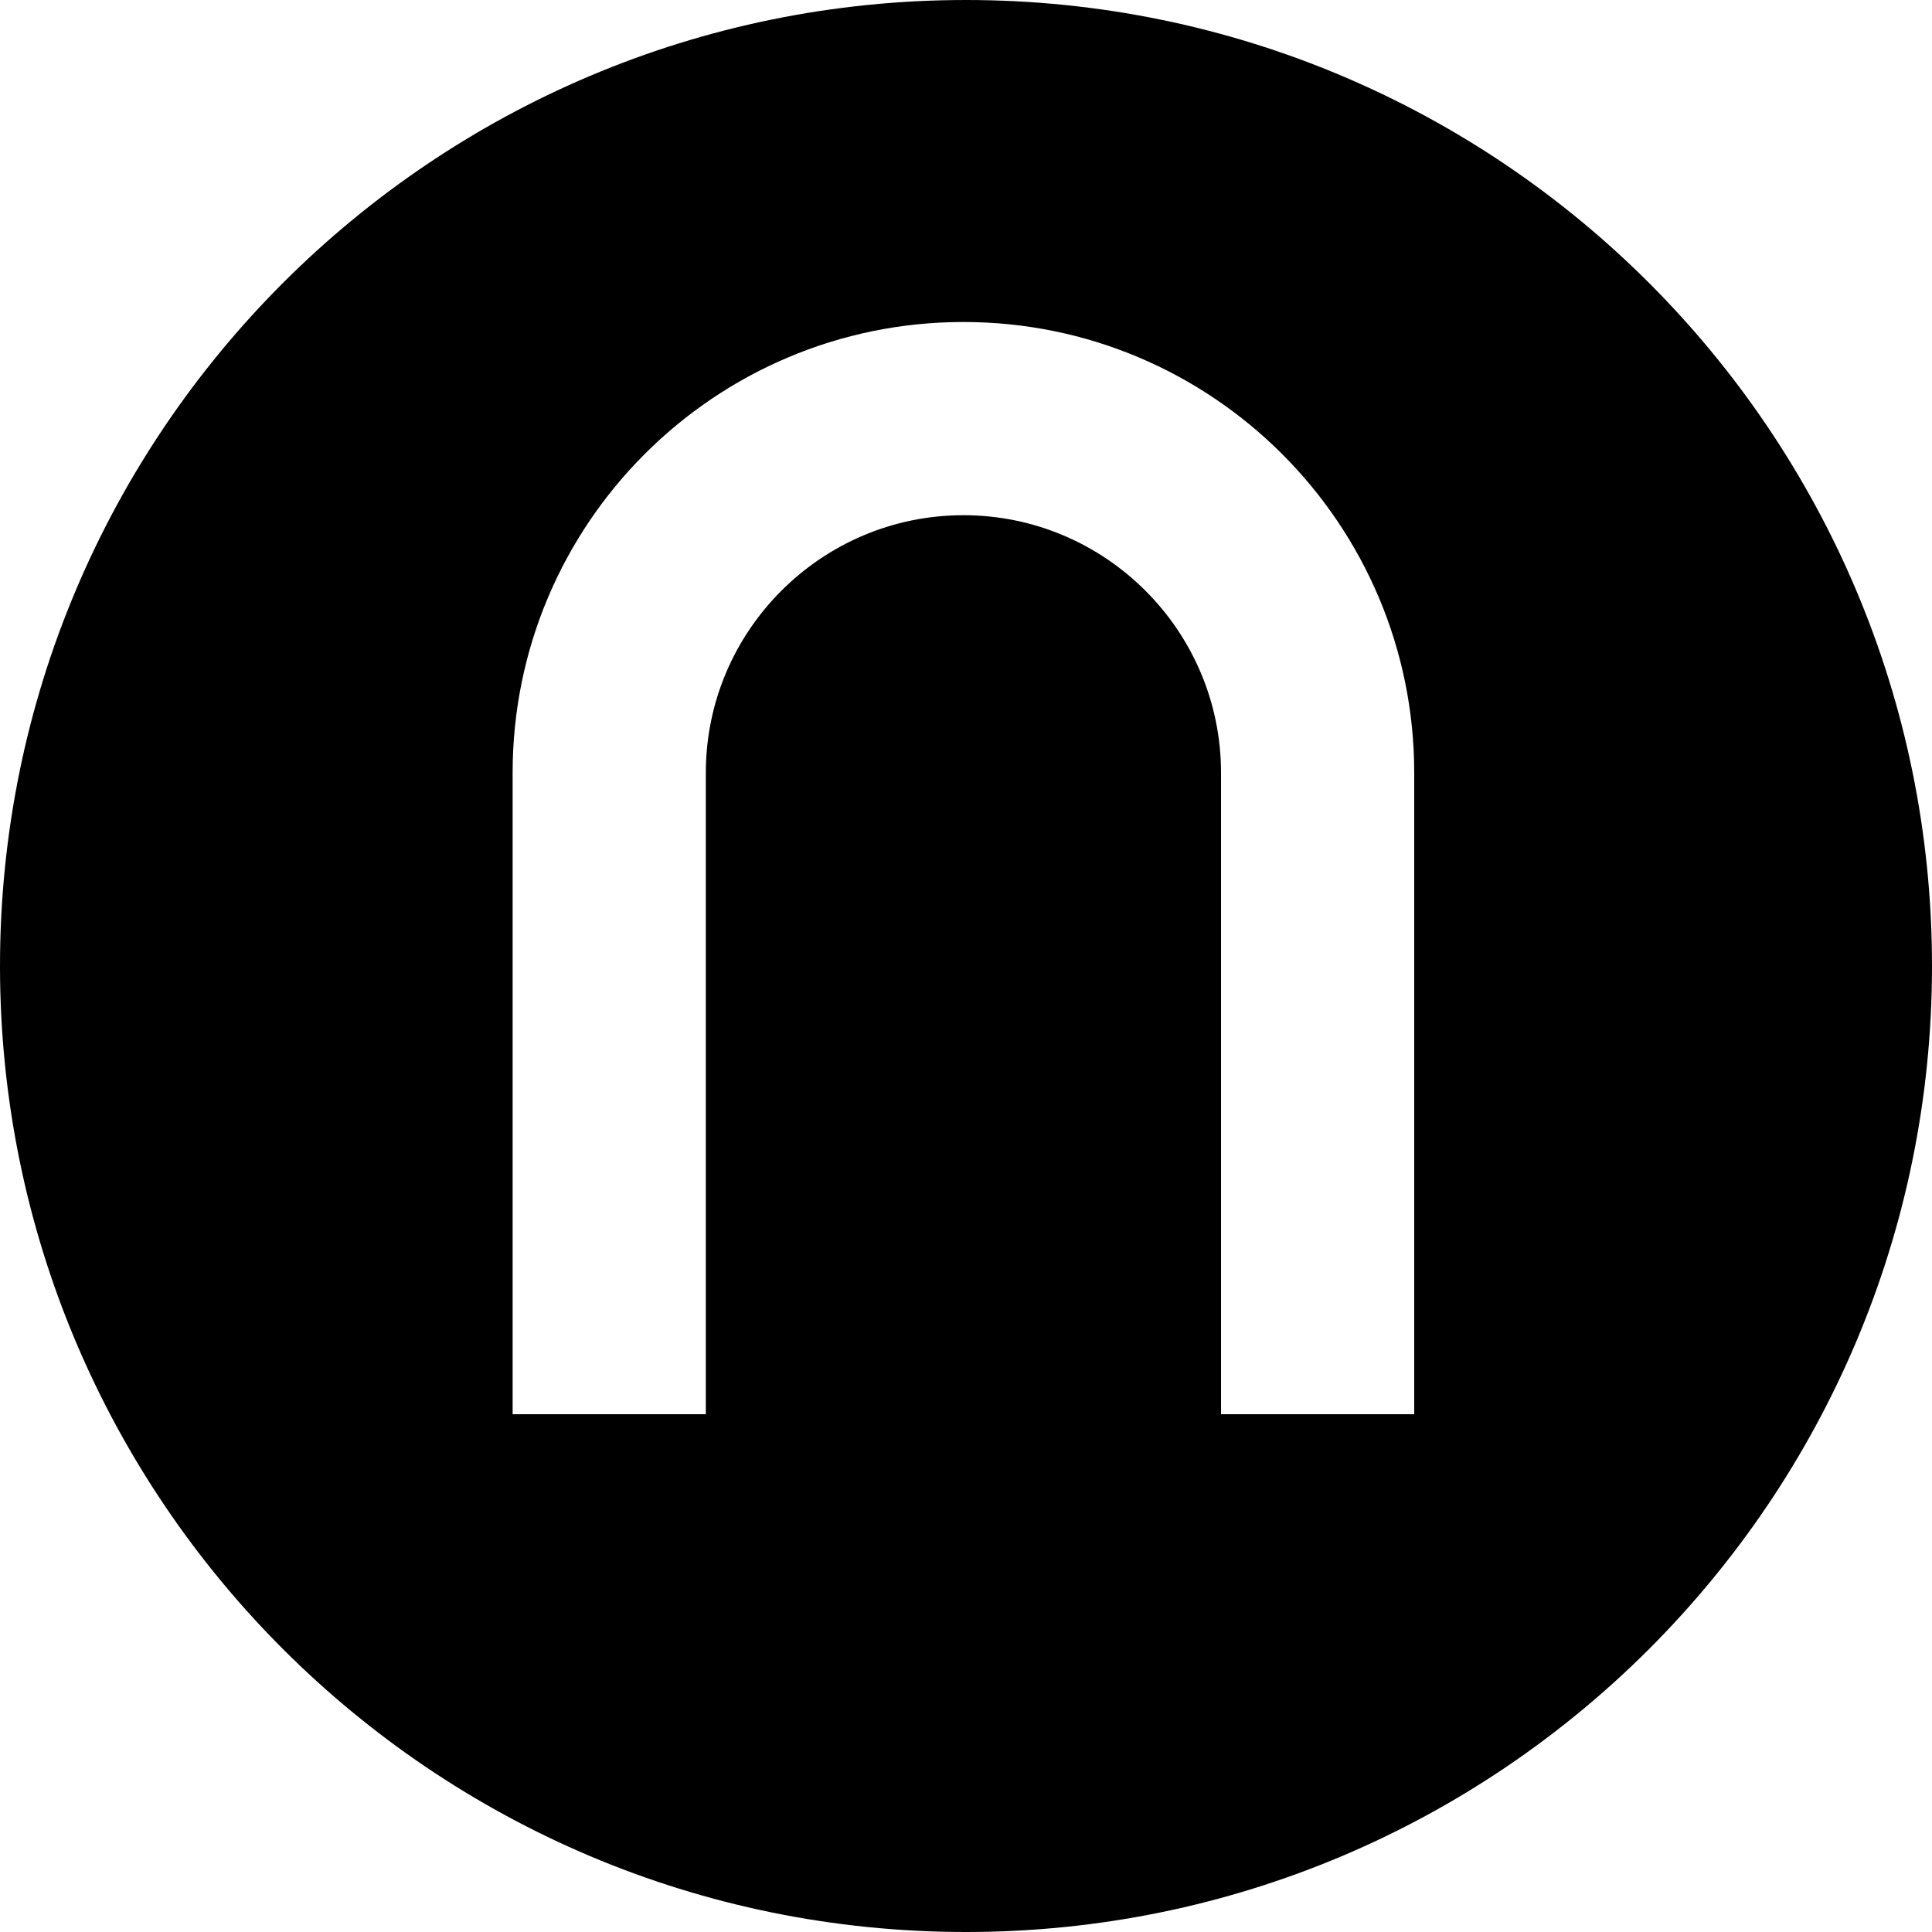 <svg width="24" height="24" viewBox="0 0 24 24" fill="none" xmlns="http://www.w3.org/2000/svg">
  <path d="M12 0C5.373 0 0 5.373 0 12s5.373 12 12 12 12-5.373 12-12S18.627 0 12 0zm5.568 17.568h-2.4V9.6c0-1.764-1.436-3.2-3.2-3.2S8.768 7.836 8.768 9.6v7.968h-2.4V9.6c0-3.092 2.508-5.6 5.6-5.6s5.6 2.508 5.6 5.6v7.968z" fill="currentColor"/>
</svg>
